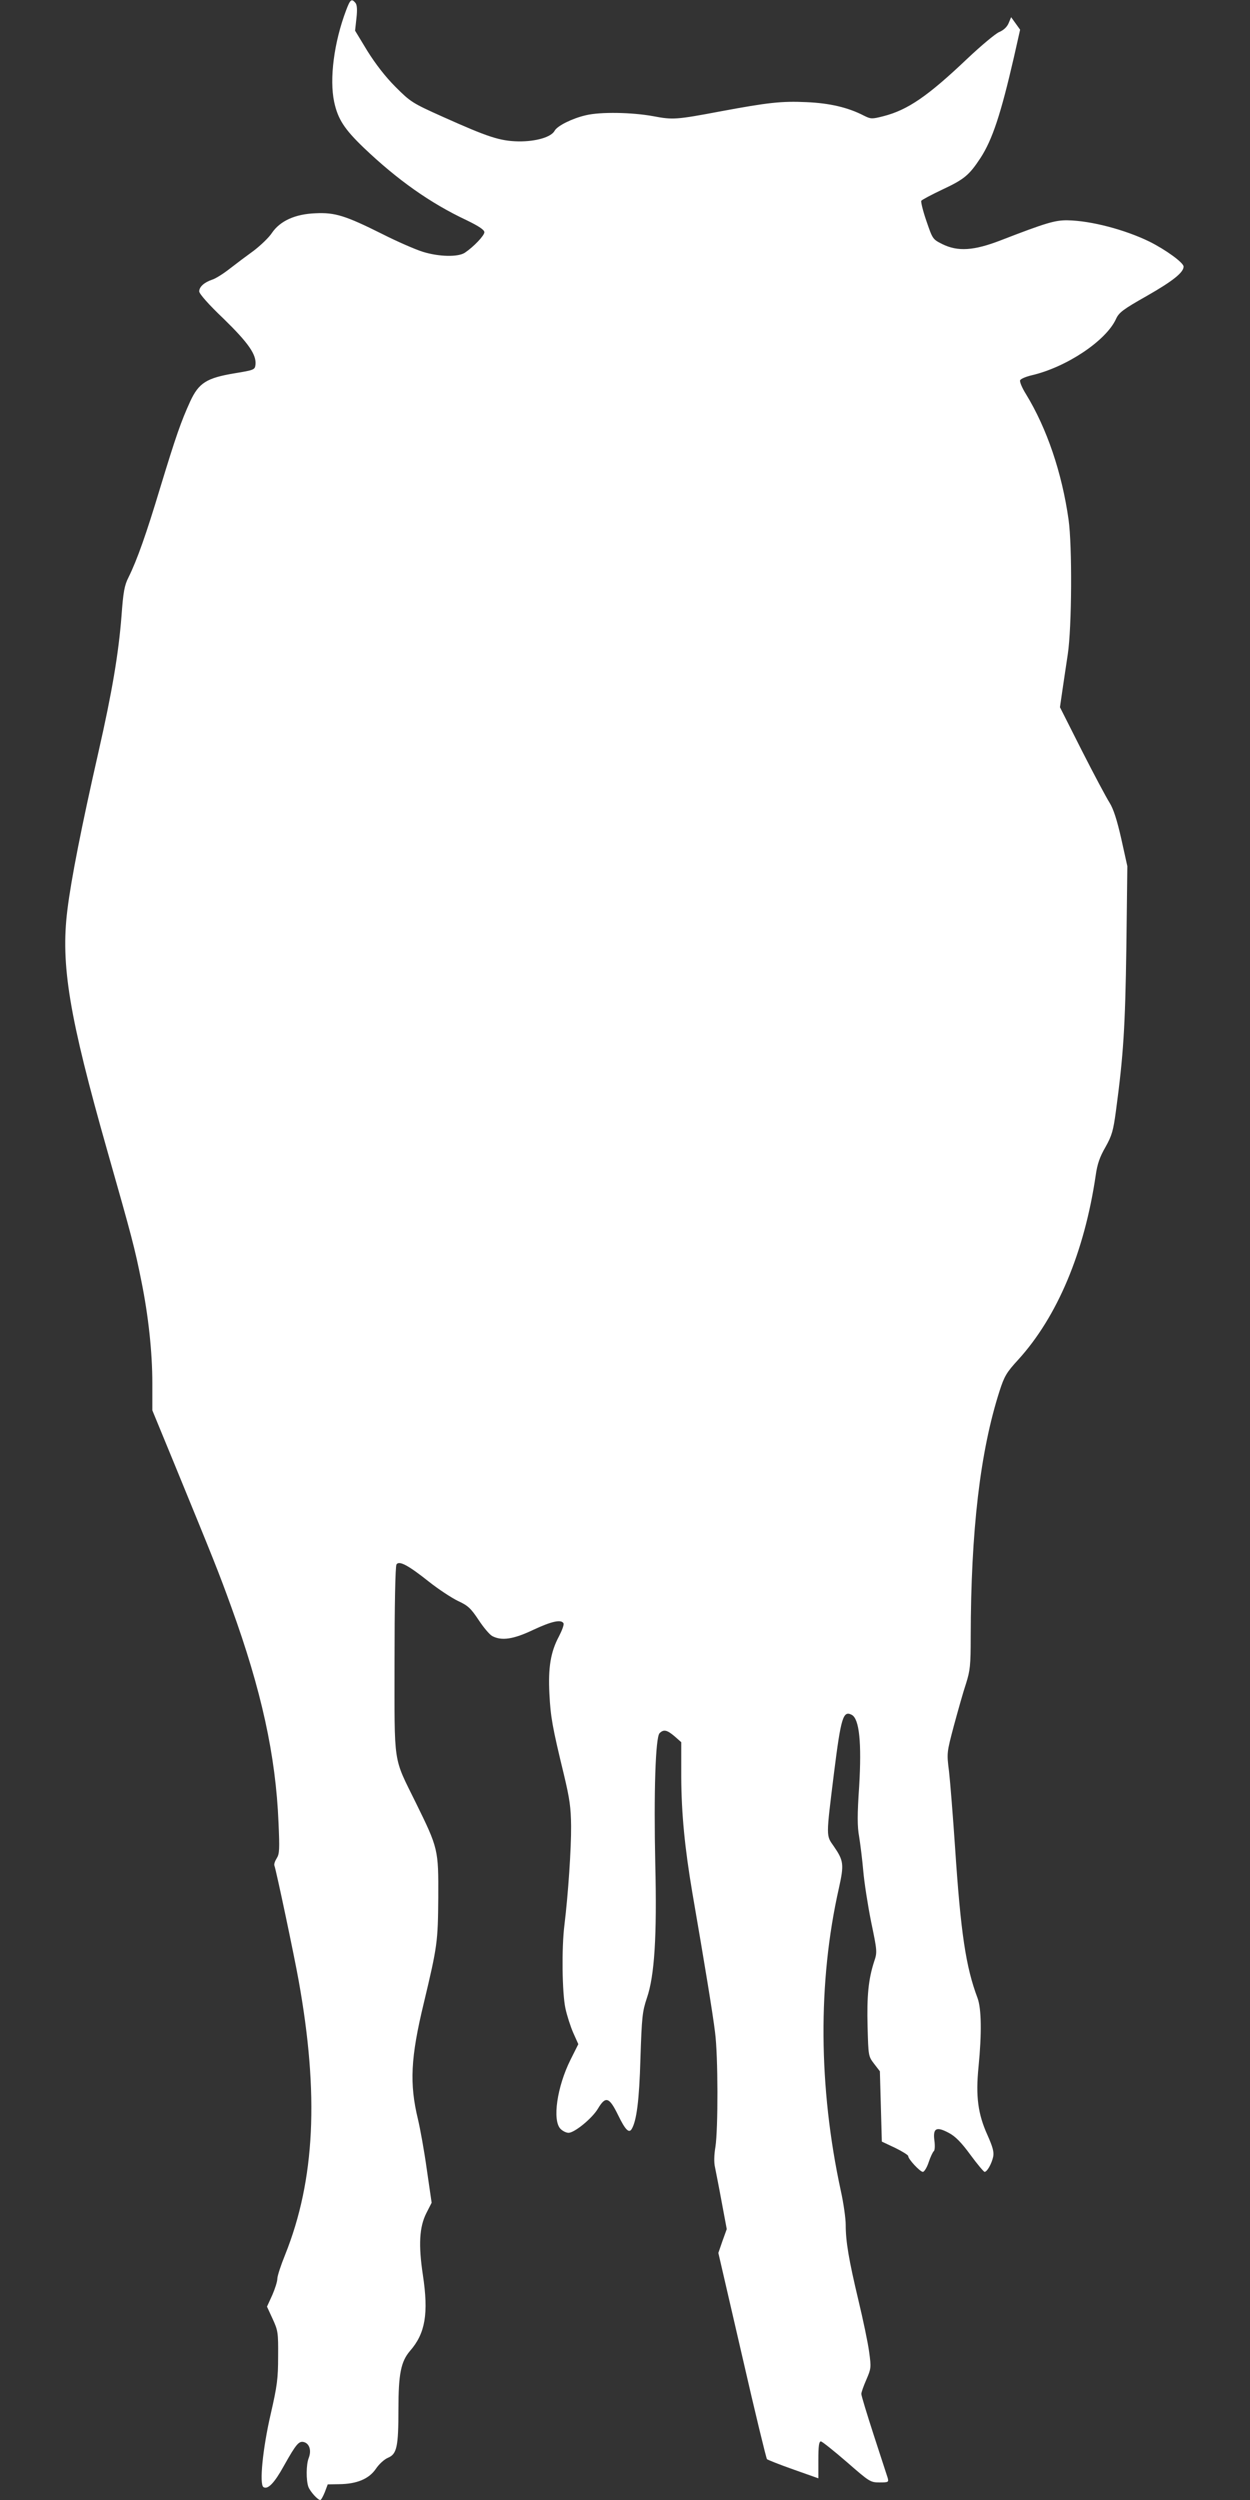 <?xml version="1.0" standalone="no"?>
<!DOCTYPE svg PUBLIC "-//W3C//DTD SVG 20010904//EN"
 "http://www.w3.org/TR/2001/REC-SVG-20010904/DTD/svg10.dtd">
<svg version="1.0" xmlns="http://www.w3.org/2000/svg"
 width="640pt" height="1280pt" viewBox="0 0 640 1280"
 preserveAspectRatio="xMidYMid meet">
<rect x="0" y="0" width="640" height="1280" fill="#333333" stroke="none"/>
<g transform="translate(0,1280) scale(0.1,-0.1)"
fill="#ffffff" stroke="none">
<path d="M1772 12747 c-62 -164 -86 -351 -61 -469 19 -88 52 -139 152 -235
172 -164 340 -283 525 -370 64 -31 92 -50 92 -62 0 -17 -54 -74 -100 -105 -35
-23 -133 -21 -216 5 -38 12 -130 52 -205 90 -190 95 -244 112 -344 107 -104
-4 -181 -39 -223 -101 -15 -23 -57 -63 -92 -90 -36 -26 -92 -68 -124 -93 -33
-26 -73 -51 -90 -56 -41 -14 -66 -37 -66 -60 0 -12 49 -68 125 -140 127 -124
169 -184 163 -236 -3 -25 -8 -27 -105 -43 -145 -24 -185 -49 -229 -144 -47
-103 -73 -177 -154 -443 -71 -236 -118 -369 -162 -458 -21 -41 -27 -75 -36
-199 -15 -191 -48 -388 -118 -696 -86 -378 -140 -652 -159 -808 -35 -281 9
-545 205 -1235 125 -439 140 -496 174 -666 36 -178 56 -364 56 -523 l0 -138
114 -277 c202 -493 223 -544 291 -732 153 -422 227 -758 241 -1102 6 -136 5
-160 -9 -182 -9 -14 -15 -31 -12 -38 9 -23 103 -469 124 -588 105 -583 84
-1022 -69 -1404 -22 -54 -40 -109 -40 -123 0 -14 -12 -52 -26 -84 l-27 -59 29
-63 c27 -59 29 -69 28 -192 0 -114 -5 -151 -38 -295 -41 -177 -59 -361 -37
-374 22 -14 56 21 104 108 65 116 78 130 105 122 27 -9 37 -43 23 -80 -14 -34
-14 -116 -2 -149 10 -25 48 -67 61 -67 4 0 14 18 23 40 l15 40 59 1 c90 1 152
27 187 78 16 24 43 49 62 57 46 19 54 56 54 250 0 180 13 243 59 297 79 90 96
192 66 390 -23 153 -18 245 18 316 l27 53 -25 172 c-13 94 -34 209 -45 255
-44 182 -38 315 30 596 70 293 72 313 74 540 1 246 0 251 -115 485 -118 240
-109 181 -109 729 0 274 4 482 10 491 13 21 59 -3 167 -89 48 -38 115 -82 148
-98 52 -24 66 -38 106 -98 25 -38 57 -76 70 -82 48 -25 108 -16 209 32 94 44
143 55 155 34 4 -6 -7 -36 -23 -67 -43 -80 -56 -161 -49 -295 6 -118 15 -169
74 -412 30 -126 36 -169 37 -265 1 -113 -15 -349 -34 -505 -15 -118 -12 -349
5 -428 8 -37 26 -93 40 -125 l26 -58 -40 -80 c-69 -138 -94 -311 -51 -354 11
-11 29 -20 41 -20 30 0 120 73 150 123 40 67 58 61 104 -33 36 -74 55 -94 69
-71 25 41 39 145 45 361 7 215 10 241 33 310 39 113 52 316 43 687 -8 364 1
648 22 669 21 21 38 17 77 -16 l34 -30 0 -178 c1 -190 18 -363 57 -594 63
-365 105 -621 116 -713 16 -121 16 -495 2 -587 -7 -41 -8 -81 -2 -105 4 -21
20 -100 34 -177 l26 -139 -22 -61 -21 -61 121 -524 c66 -289 124 -528 128
-532 5 -4 65 -28 136 -53 l127 -45 0 95 c0 69 3 94 13 94 6 0 66 -48 132 -105
117 -102 121 -105 168 -105 45 0 48 1 42 23 -4 12 -36 110 -71 218 -35 108
-64 203 -64 212 0 9 12 42 26 74 24 56 25 61 14 141 -6 46 -31 165 -55 265
-49 206 -65 300 -65 386 0 32 -11 111 -25 174 -115 531 -118 1070 -10 1549 27
122 25 141 -26 215 -40 57 -40 43 1 375 36 287 47 321 91 298 39 -21 51 -143
38 -365 -10 -146 -10 -206 0 -260 6 -38 16 -117 21 -175 5 -58 23 -174 40
-259 31 -149 32 -156 16 -203 -30 -92 -38 -178 -34 -333 4 -151 4 -153 33
-191 l30 -39 5 -180 5 -180 68 -32 c37 -18 67 -37 67 -42 0 -16 61 -81 75 -81
7 0 21 22 30 50 9 27 21 52 26 56 5 3 7 27 3 55 -8 63 10 73 75 38 32 -17 63
-48 109 -111 36 -49 69 -88 73 -88 13 0 36 41 44 77 5 25 -2 50 -29 111 -49
108 -61 199 -46 349 17 173 15 299 -5 353 -60 159 -86 333 -115 770 -11 162
-25 338 -31 390 -12 95 -12 95 25 235 21 77 48 174 62 215 21 67 24 93 24 240
1 543 48 948 148 1259 24 74 35 94 95 159 201 221 339 551 397 944 8 58 21 95
50 145 33 59 40 83 54 188 38 283 47 427 53 835 l5 415 -31 140 c-22 97 -40
153 -60 185 -16 25 -80 145 -142 267 l-112 222 12 83 c7 46 19 130 28 188 21
139 23 557 4 690 -34 240 -111 467 -218 642 -20 32 -33 63 -30 71 3 7 28 18
57 25 179 41 383 177 434 289 15 33 36 49 158 118 133 76 188 120 188 150 0
20 -91 86 -175 128 -125 61 -299 107 -419 109 -64 1 -111 -13 -341 -102 -139
-54 -221 -59 -300 -20 -50 25 -50 26 -82 119 -18 52 -29 99 -26 103 3 5 52 31
109 58 111 52 136 73 194 161 61 94 104 224 171 515 l32 142 -23 32 -23 32
-13 -31 c-8 -19 -26 -36 -48 -45 -19 -8 -92 -69 -163 -136 -202 -192 -305
-263 -430 -295 -59 -15 -64 -15 -100 3 -81 42 -176 64 -294 69 -127 6 -197 -2
-439 -47 -228 -43 -245 -44 -345 -25 -109 20 -270 23 -345 5 -70 -16 -146 -54
-160 -79 -17 -33 -96 -56 -185 -55 -96 2 -156 22 -388 126 -156 70 -165 76
-242 153 -52 52 -102 117 -144 184 l-63 104 7 64 c5 44 3 68 -5 78 -20 24 -27
18 -48 -38z"/>
</g>
</svg>
